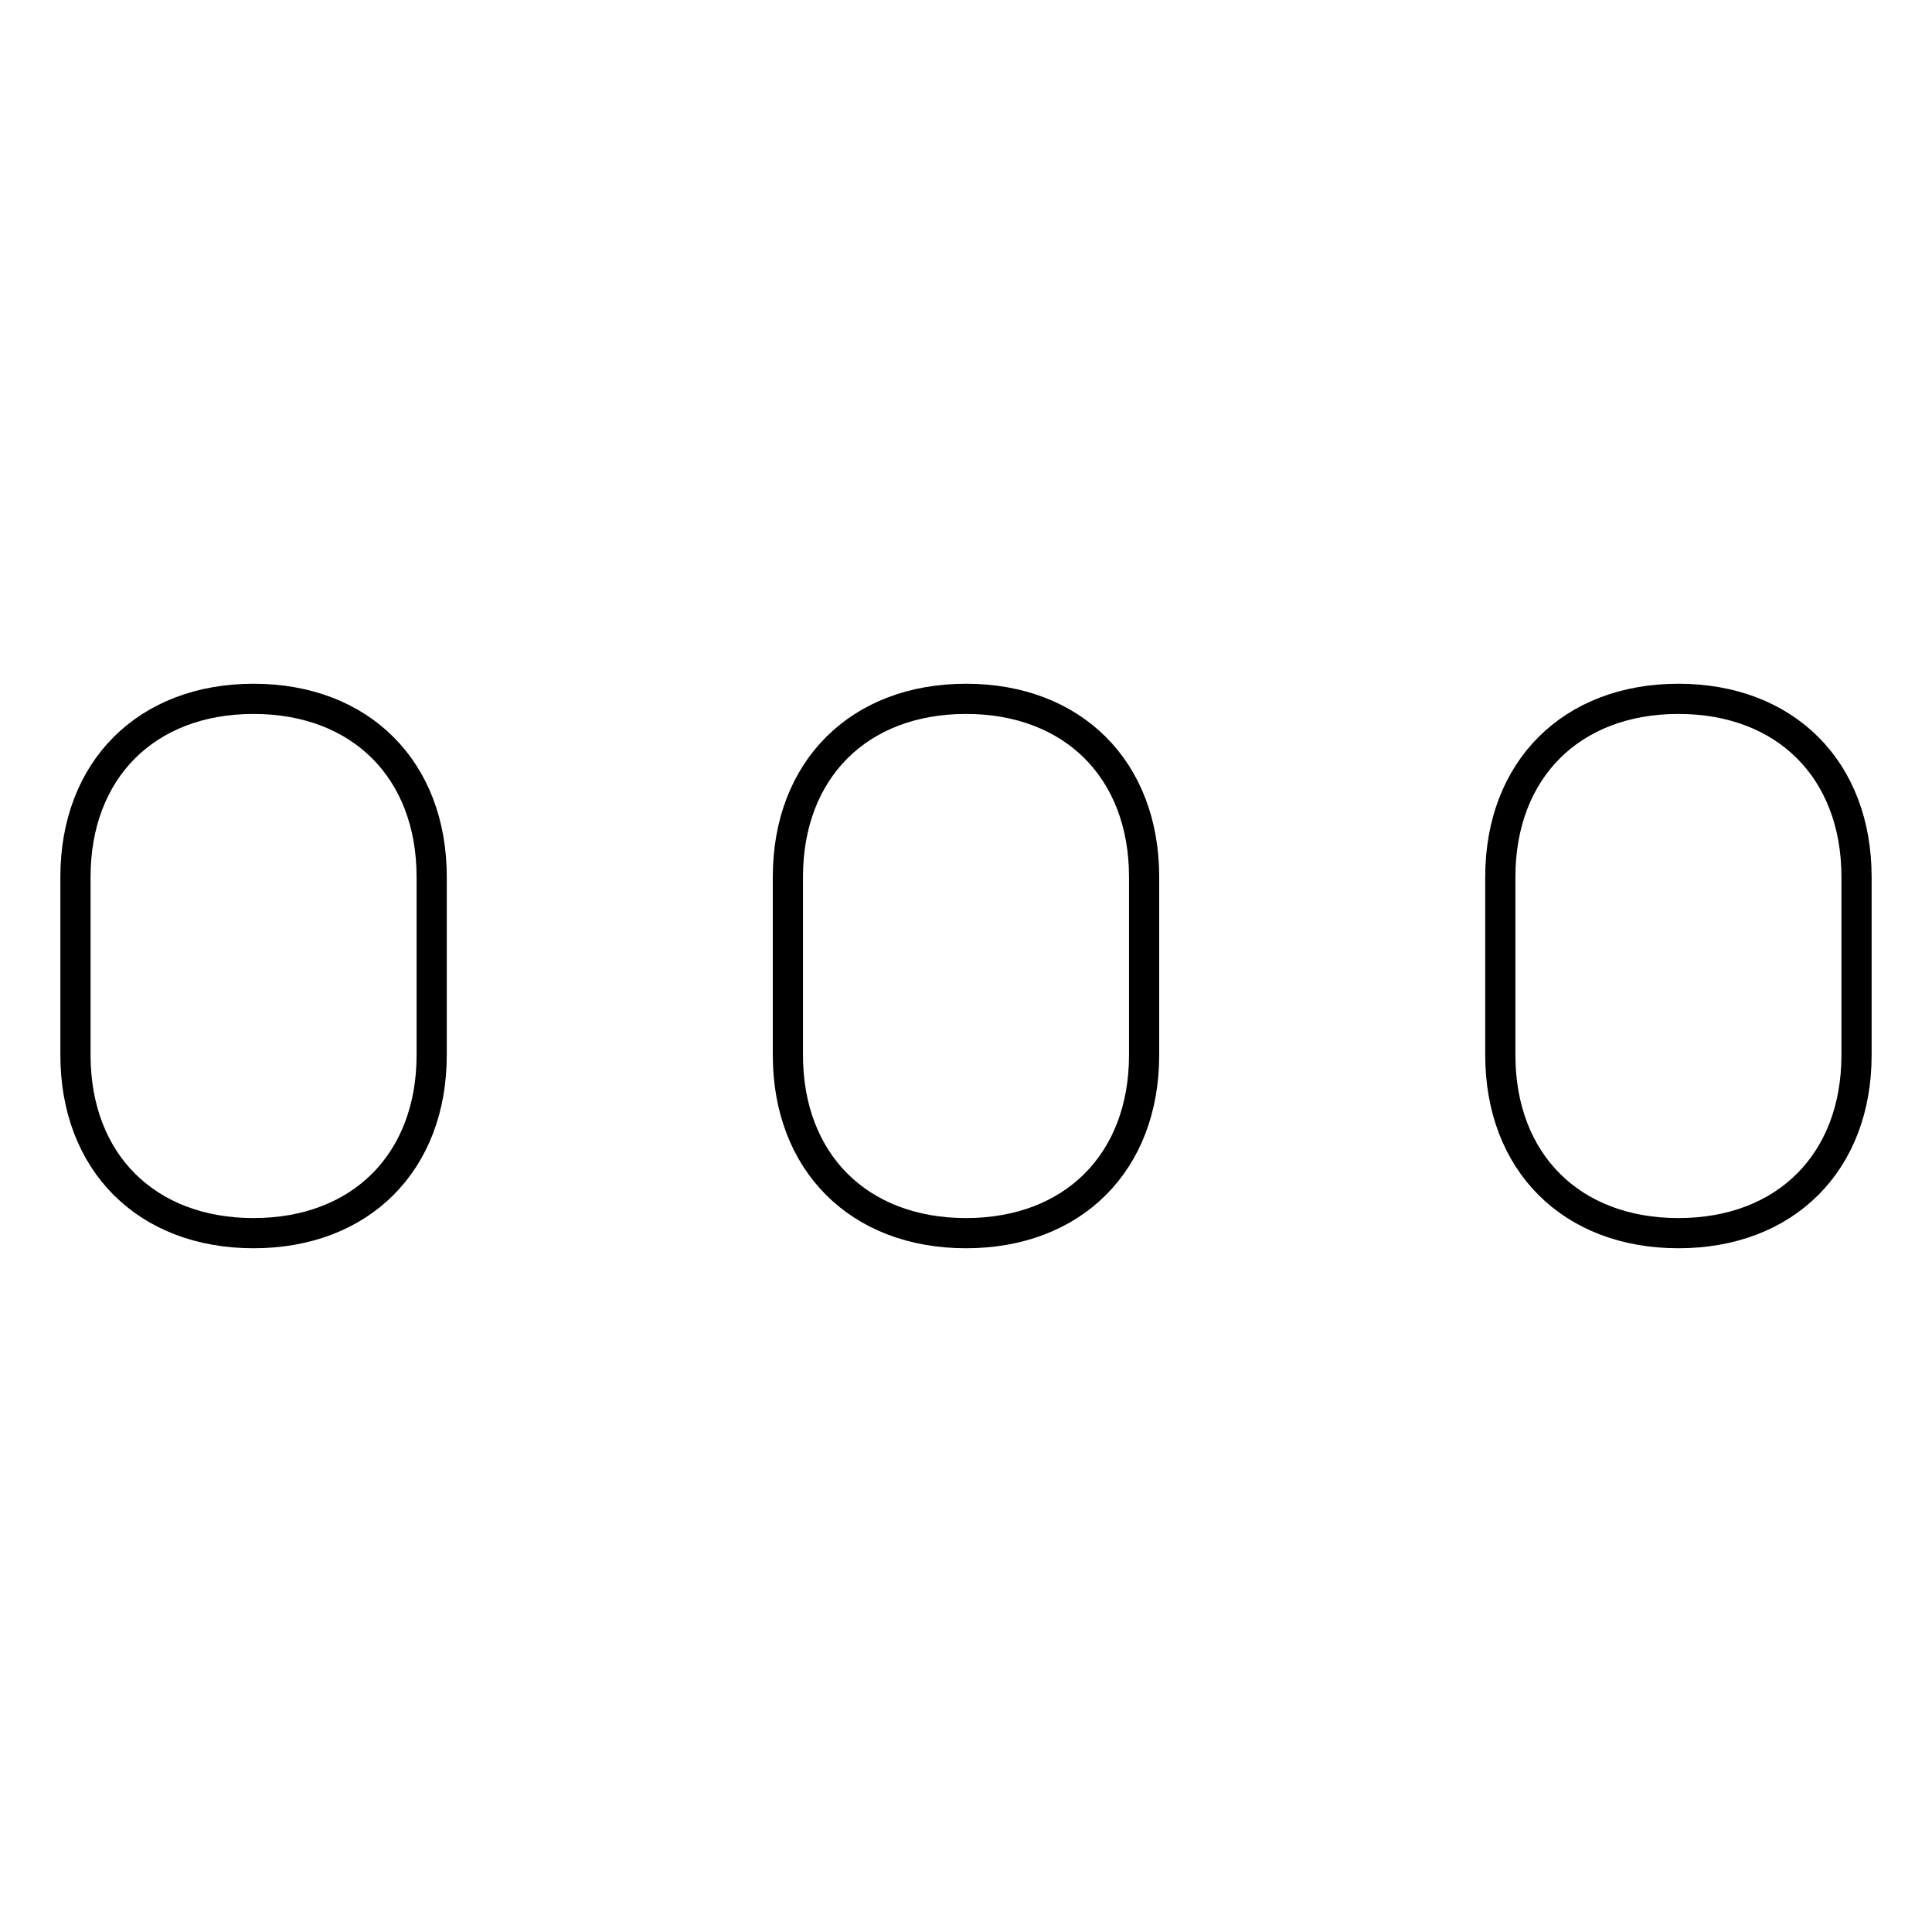 <?xml version="1.0" encoding="utf-8"?>
<!-- Svg Vector Icons : http://www.onlinewebfonts.com/icon -->
<!DOCTYPE svg PUBLIC "-//W3C//DTD SVG 1.1//EN" "http://www.w3.org/Graphics/SVG/1.1/DTD/svg11.dtd">
<svg version="1.1" xmlns="http://www.w3.org/2000/svg" xmlns:xlink="http://www.w3.org/1999/xlink" x="0px" y="0px" viewBox="0 0 256 256" enable-background="new 0 0 256 256" xml:space="preserve">
<g> <path stroke-width="4" fill-opacity="0" stroke="#000000"  d="M198.8,139.8v-23.6c0-14.2,9.4-23.6,23.6-23.6l0,0c14.2,0,23.6,9.4,23.6,23.6v23.6 c0,14.2-9.4,23.6-23.6,23.6l0,0C208.2,163.4,198.8,154,198.8,139.8z M104.4,139.8v-23.6c0-14.2,9.4-23.6,23.6-23.6l0,0 c14.2,0,23.6,9.4,23.6,23.6v23.6c0,14.2-9.4,23.6-23.6,23.6l0,0C113.8,163.4,104.4,154,104.4,139.8z M10,139.8v-23.6 c0-14.2,9.4-23.6,23.6-23.6l0,0c14.2,0,23.6,9.4,23.6,23.6v23.6c0,14.2-9.4,23.6-23.6,23.6l0,0C19.4,163.4,10,154,10,139.8z"/></g>
</svg>